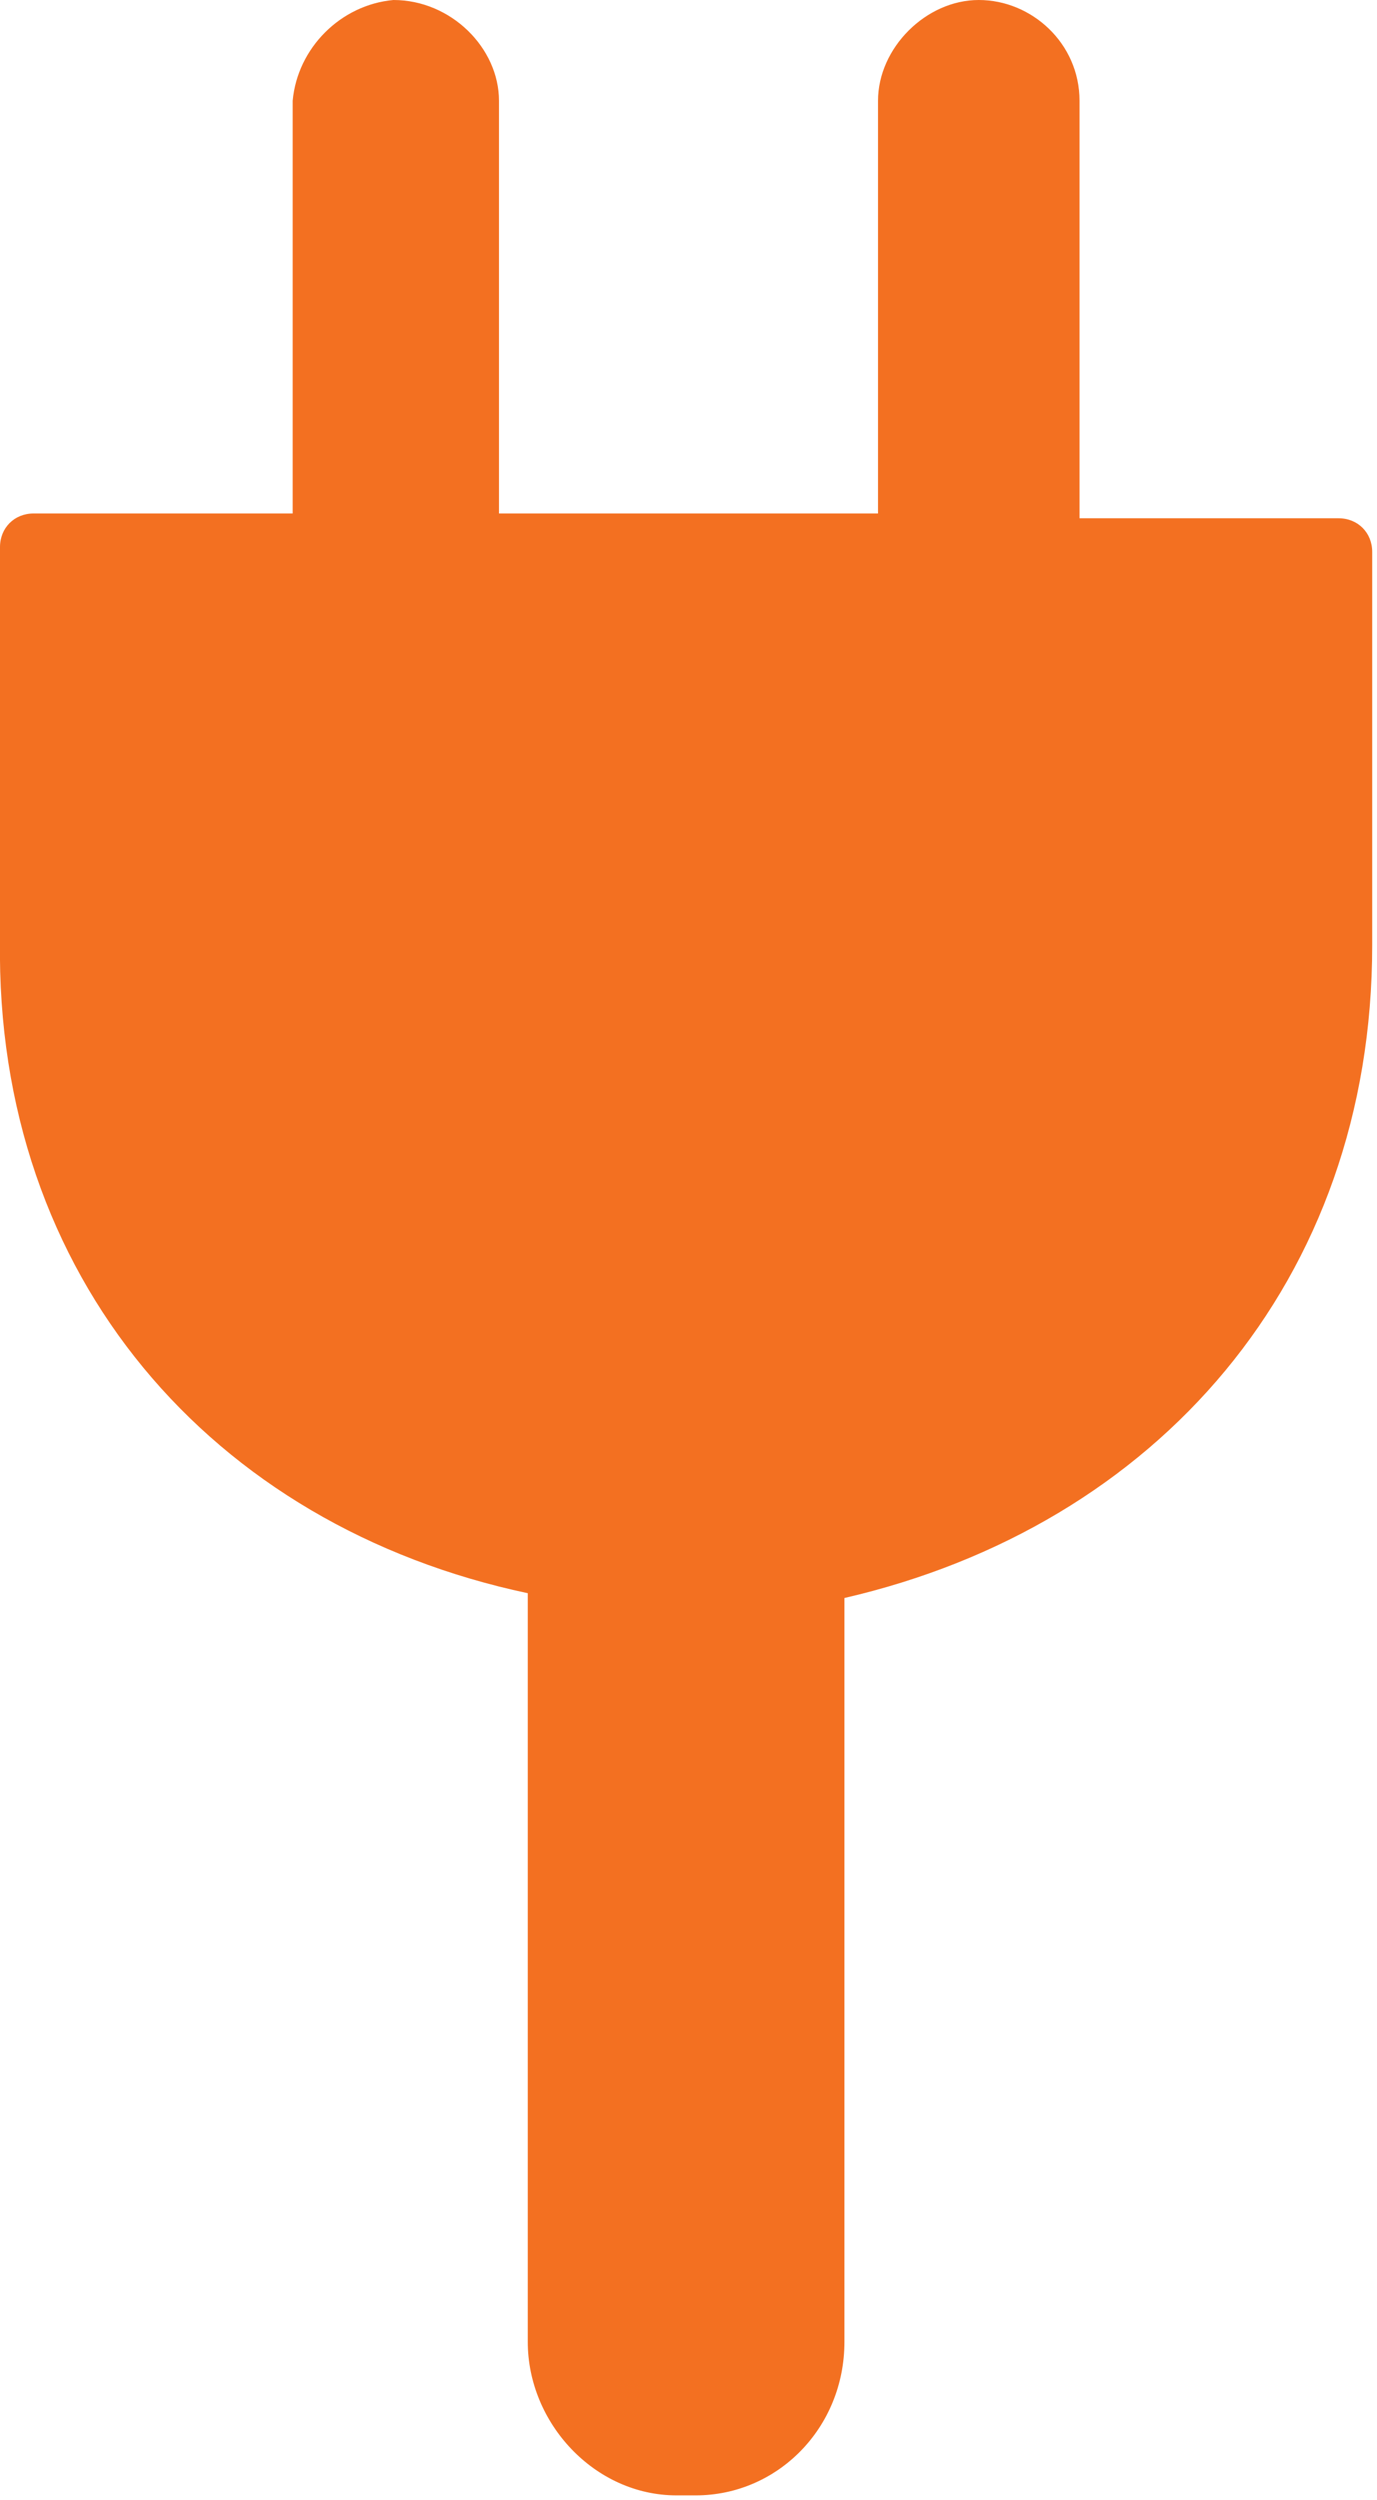 <?xml version="1.0" encoding="utf-8"?>
<!-- Generator: Adobe Illustrator 26.0.3, SVG Export Plug-In . SVG Version: 6.00 Build 0)  -->
<svg version="1.1" id="Layer_1" xmlns="http://www.w3.org/2000/svg" xmlns:xlink="http://www.w3.org/1999/xlink" x="0px" y="0px"
	 viewBox="0 0 28.7 52.1" style="enable-background:new 0 0 28.7 52.1;" xml:space="preserve">
<style type="text/css">
	.st0{fill:#F37021;}
</style>
<path id="Path_77954" class="st0" d="M27.9,10.8h-5.4V2.1c0-1.2-1-2.1-2.1-2.1s-2.1,1-2.1,2.1v8.6h-7.9V2.1C10.4,1,9.4,0,8.2,0
	C7.1,0.1,6.2,1,6.1,2.1v8.6H0.7c-0.4,0-0.7,0.3-0.7,0.7v8.2c-0.1,7,4.4,12.2,11,13.6v15.6c0,1.7,1.4,3.2,3.1,3.2c0,0,0,0,0,0
	c0.1,0,0.2,0,0.2,0s0.1,0,0.2,0c1.7,0,3.1-1.4,3.1-3.2c0,0,0,0,0,0V33.3c6.5-1.5,11-6.6,11-13.6v-8.2C28.6,11.1,28.3,10.8,27.9,10.8
	z"/>
</svg>
